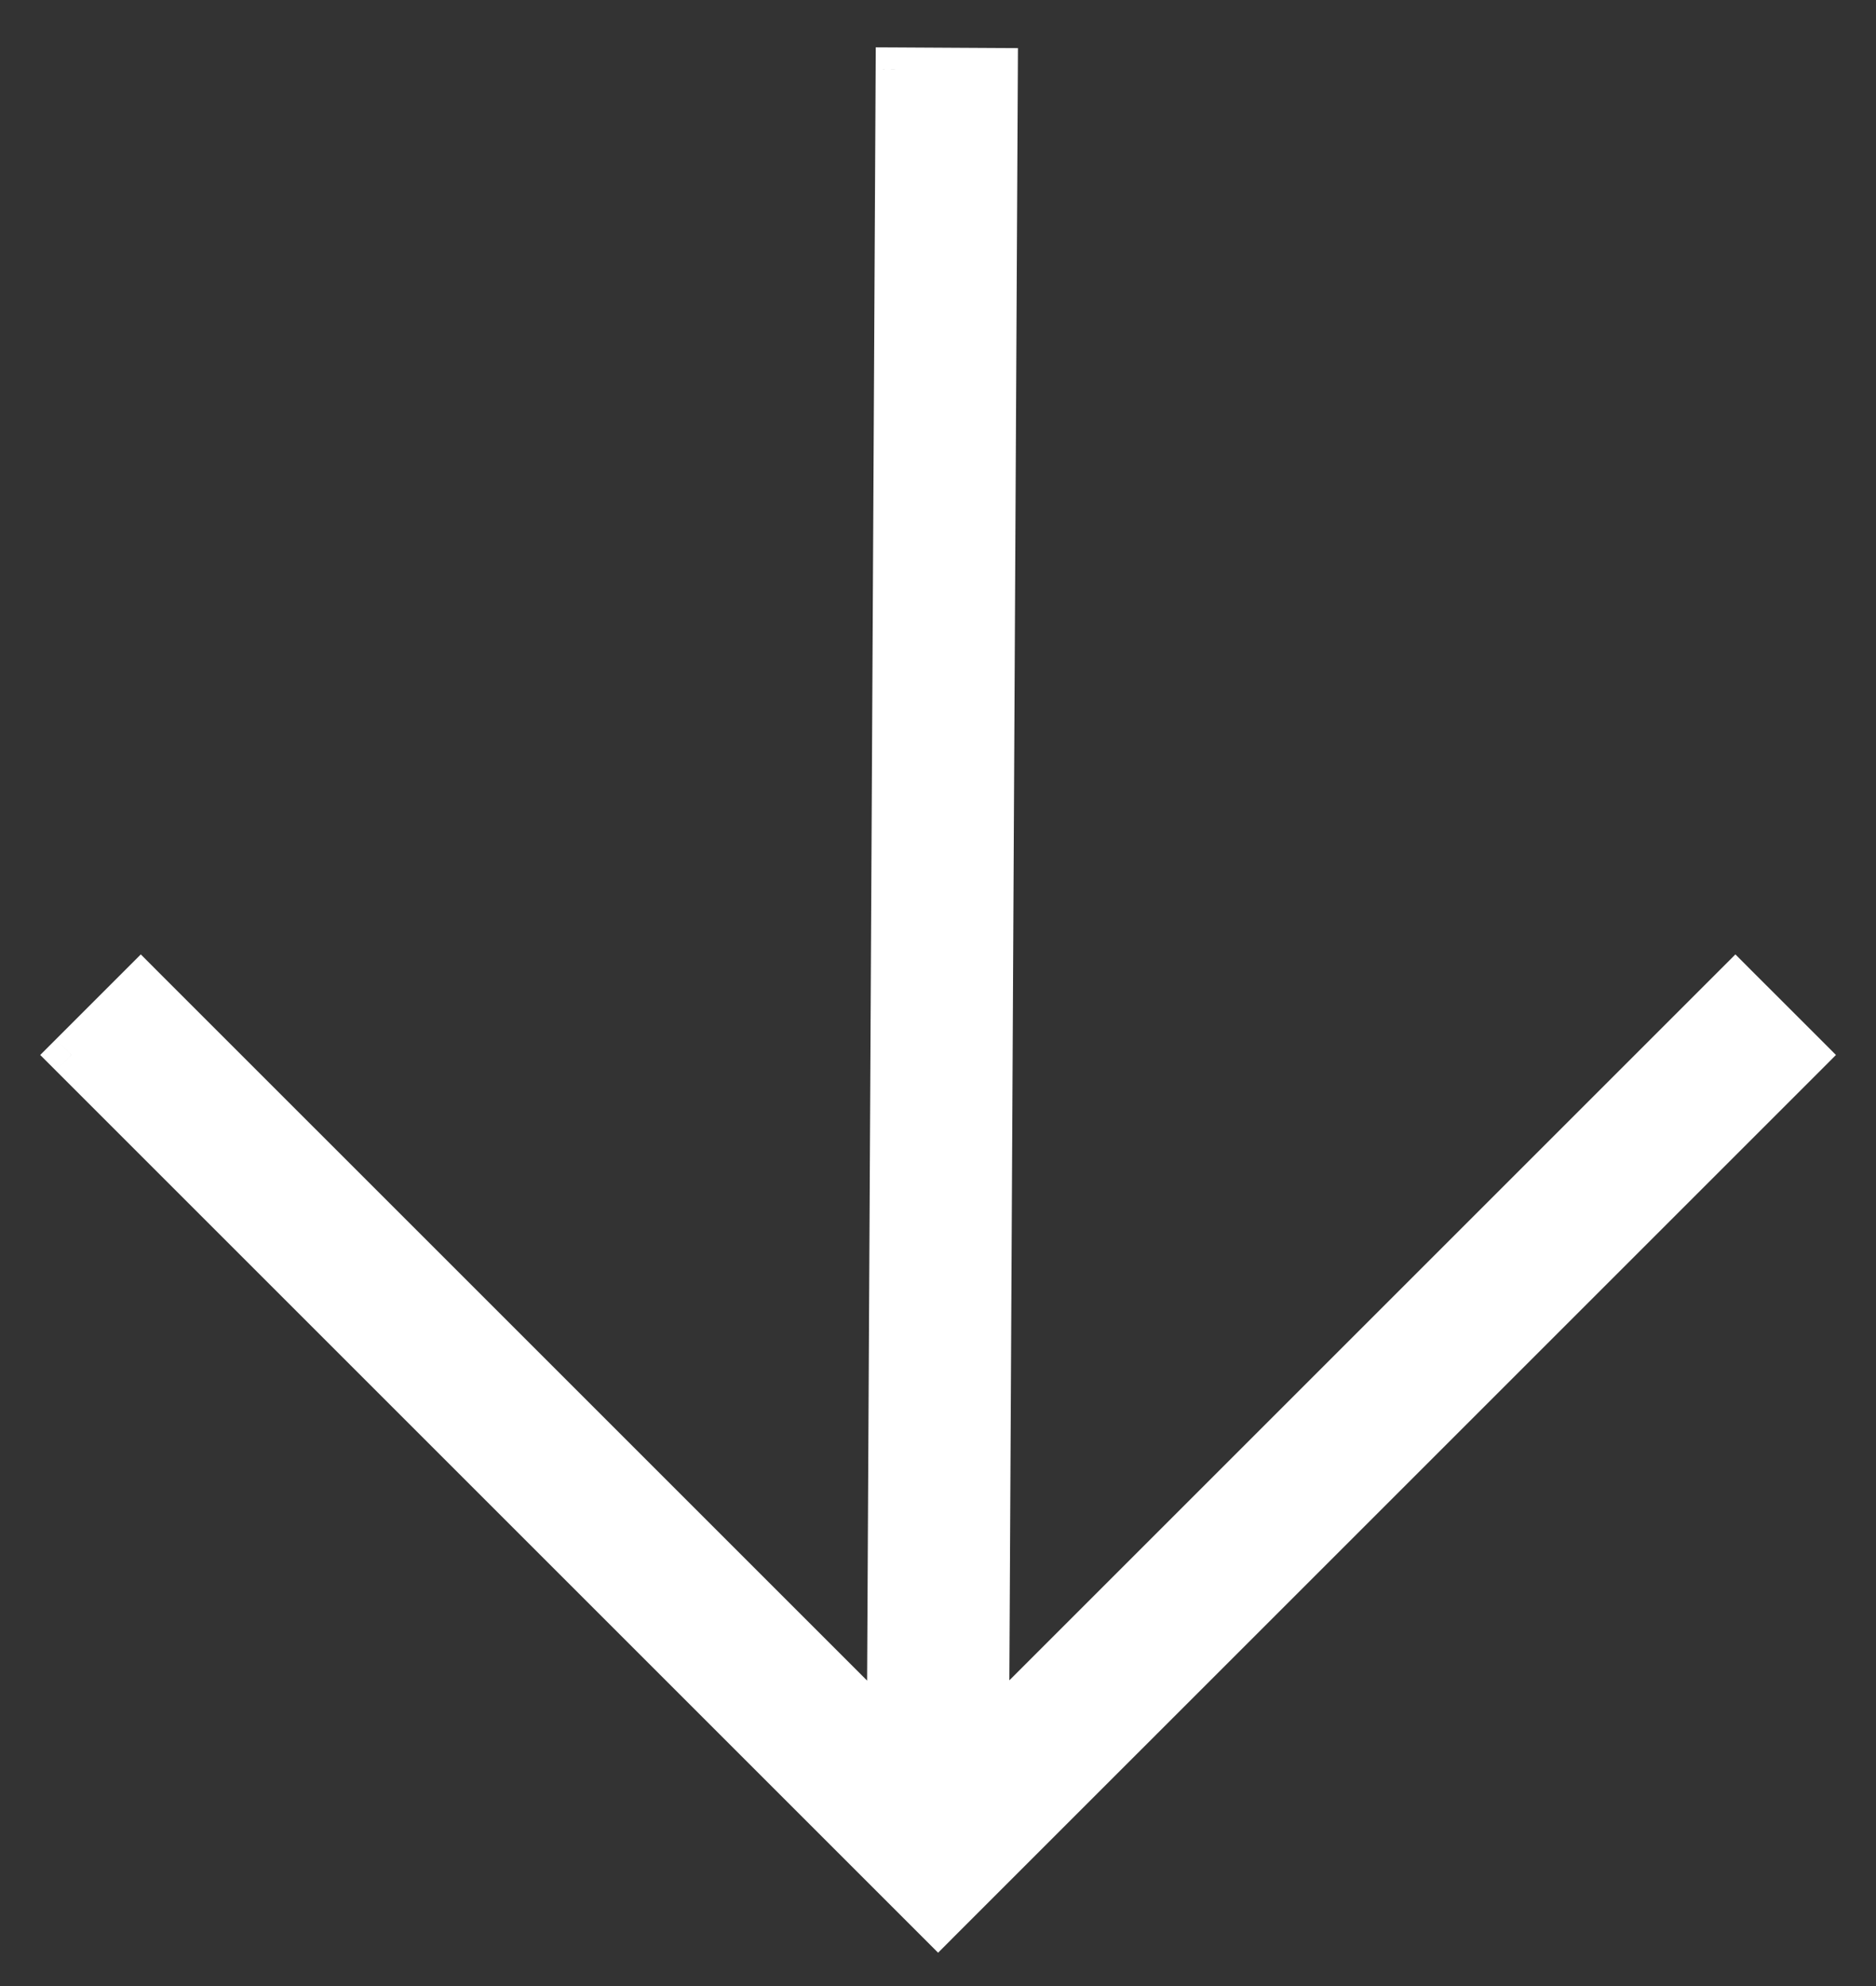 <?xml version="1.0" encoding="UTF-8"?> <svg xmlns="http://www.w3.org/2000/svg" width="34" height="36" viewBox="0 0 34 36" fill="none"><rect x="0" y="0" width="34" height="36" fill="#333333" stroke="none"/><path fill-rule="evenodd" clip-rule="evenodd" d="M16.374 34.201L17.002 34.828L17.629 34.201L32.707 19.123L31.452 17.868L17.886 31.433L18.046 1.271L16.271 1.261L16.111 31.427L2.552 17.868L1.296 19.123L16.374 34.201Z" fill="white"></path><path d="M17.002 34.828L16.718 35.112L17.002 35.396L17.285 35.112L17.002 34.828ZM16.374 34.201L16.658 33.917L16.374 34.201ZM17.629 34.201L17.346 33.917L17.346 33.917L17.629 34.201ZM32.707 19.123L32.991 19.407L33.274 19.123L32.991 18.839L32.707 19.123ZM31.452 17.868L31.735 17.584L31.452 17.3L31.168 17.584L31.452 17.868ZM17.886 31.433L17.485 31.431L17.48 32.407L18.17 31.717L17.886 31.433ZM18.046 1.271L18.447 1.273L18.449 0.872L18.048 0.87L18.046 1.271ZM16.271 1.261L16.273 0.86L15.872 0.858L15.87 1.259L16.271 1.261ZM16.111 31.427L15.827 31.711L16.507 32.391L16.512 31.429L16.111 31.427ZM2.552 17.868L2.835 17.584L2.552 17.3L2.268 17.584L2.552 17.868ZM1.296 19.123L1.013 18.839L0.729 19.123L1.013 19.407L1.296 19.123ZM17.285 34.545L16.658 33.917L16.09 34.484L16.718 35.112L17.285 34.545ZM17.346 33.917L16.718 34.545L17.285 35.112L17.913 34.484L17.346 33.917ZM32.423 18.839L17.346 33.917L17.913 34.484L32.991 19.407L32.423 18.839ZM31.168 18.151L32.423 19.407L32.991 18.839L31.735 17.584L31.168 18.151ZM18.17 31.717L31.735 18.151L31.168 17.584L17.603 31.149L18.17 31.717ZM17.645 1.269L17.485 31.431L18.288 31.435L18.447 1.273L17.645 1.269ZM16.269 1.663L18.044 1.672L18.048 0.87L16.273 0.86L16.269 1.663ZM16.512 31.429L16.672 1.264L15.87 1.259L15.71 31.425L16.512 31.429ZM2.268 18.151L15.827 31.711L16.395 31.143L2.835 17.584L2.268 18.151ZM1.58 19.407L2.835 18.151L2.268 17.584L1.013 18.839L1.58 19.407ZM16.658 33.917L1.58 18.839L1.013 19.407L16.09 34.484L16.658 33.917Z" fill="white"></path></svg> 